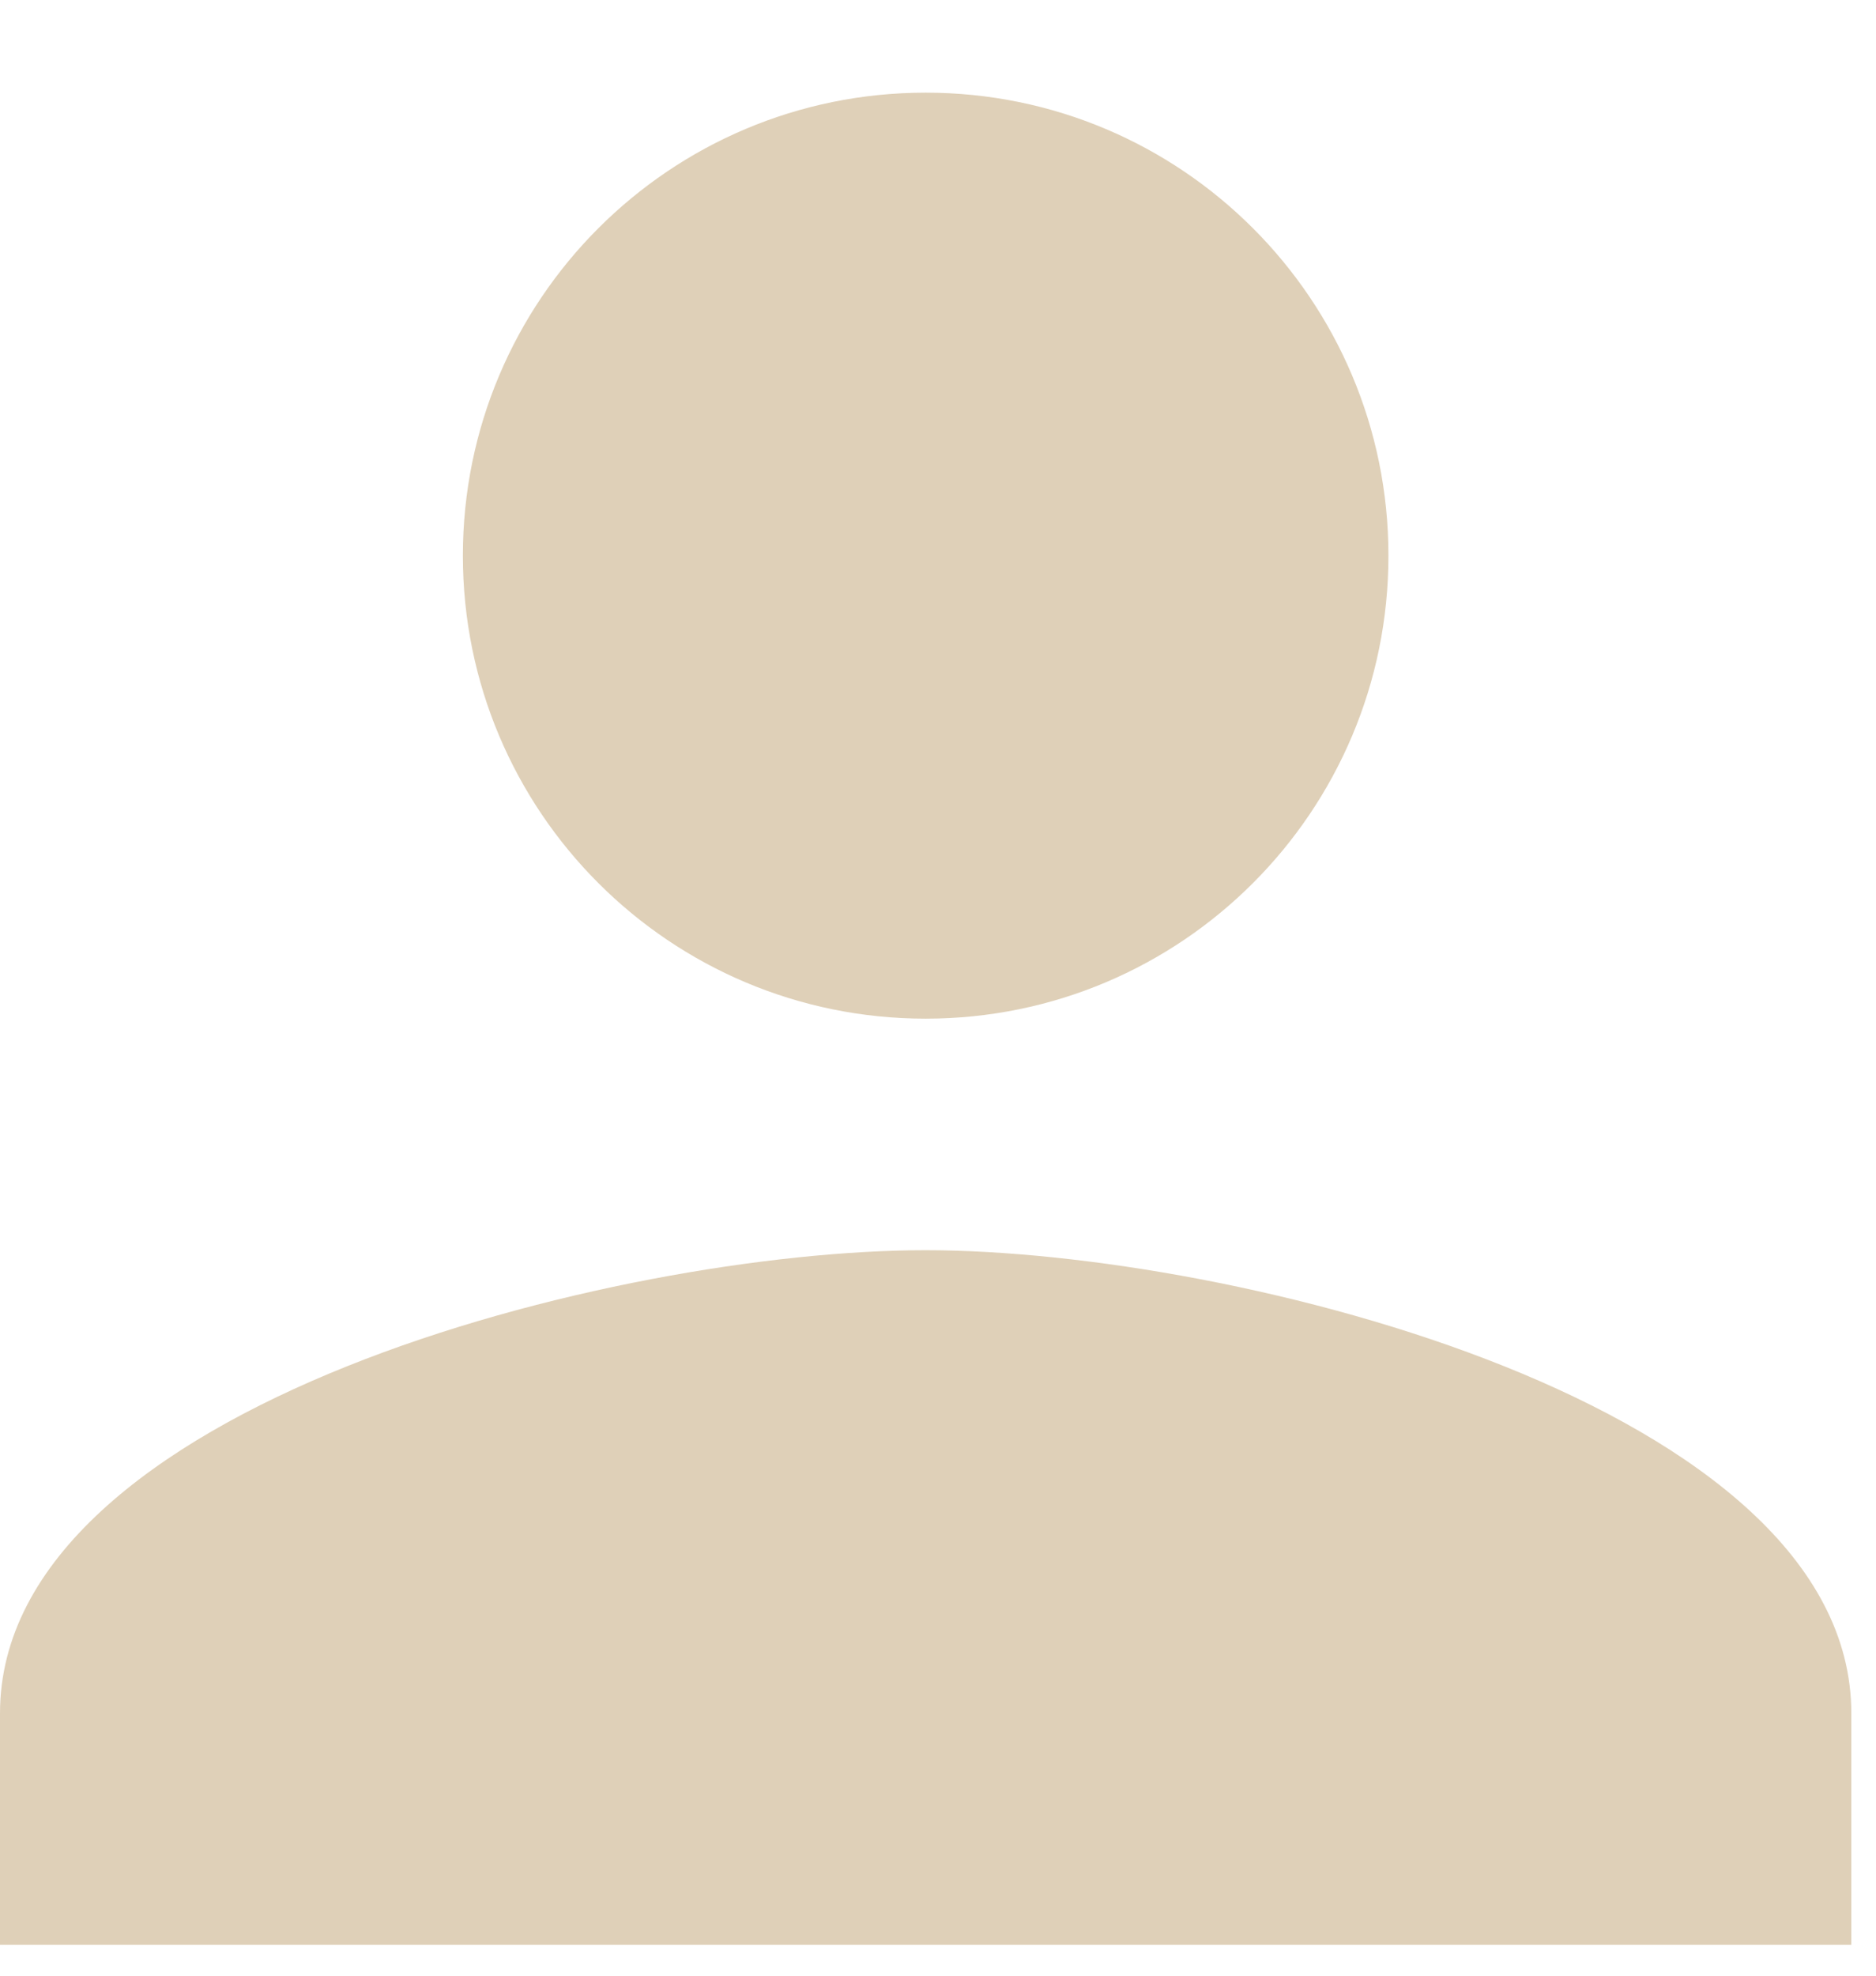 <?xml version="1.0" encoding="UTF-8"?> <svg xmlns="http://www.w3.org/2000/svg" width="19" height="20" viewBox="0 0 19 20" fill="none"><path d="M9.375 10.312C11.965 10.312 14.062 8.215 14.062 5.625C14.062 3.035 11.965 0.938 9.375 0.938C6.785 0.938 4.688 3.035 4.688 5.625C4.688 8.215 6.785 10.312 9.375 10.312ZM9.375 12.656C6.246 12.656 0 14.227 0 17.344V19.688H18.75V17.344C18.75 14.227 12.504 12.656 9.375 12.656Z" fill="#DFD0B8"></path></svg> 